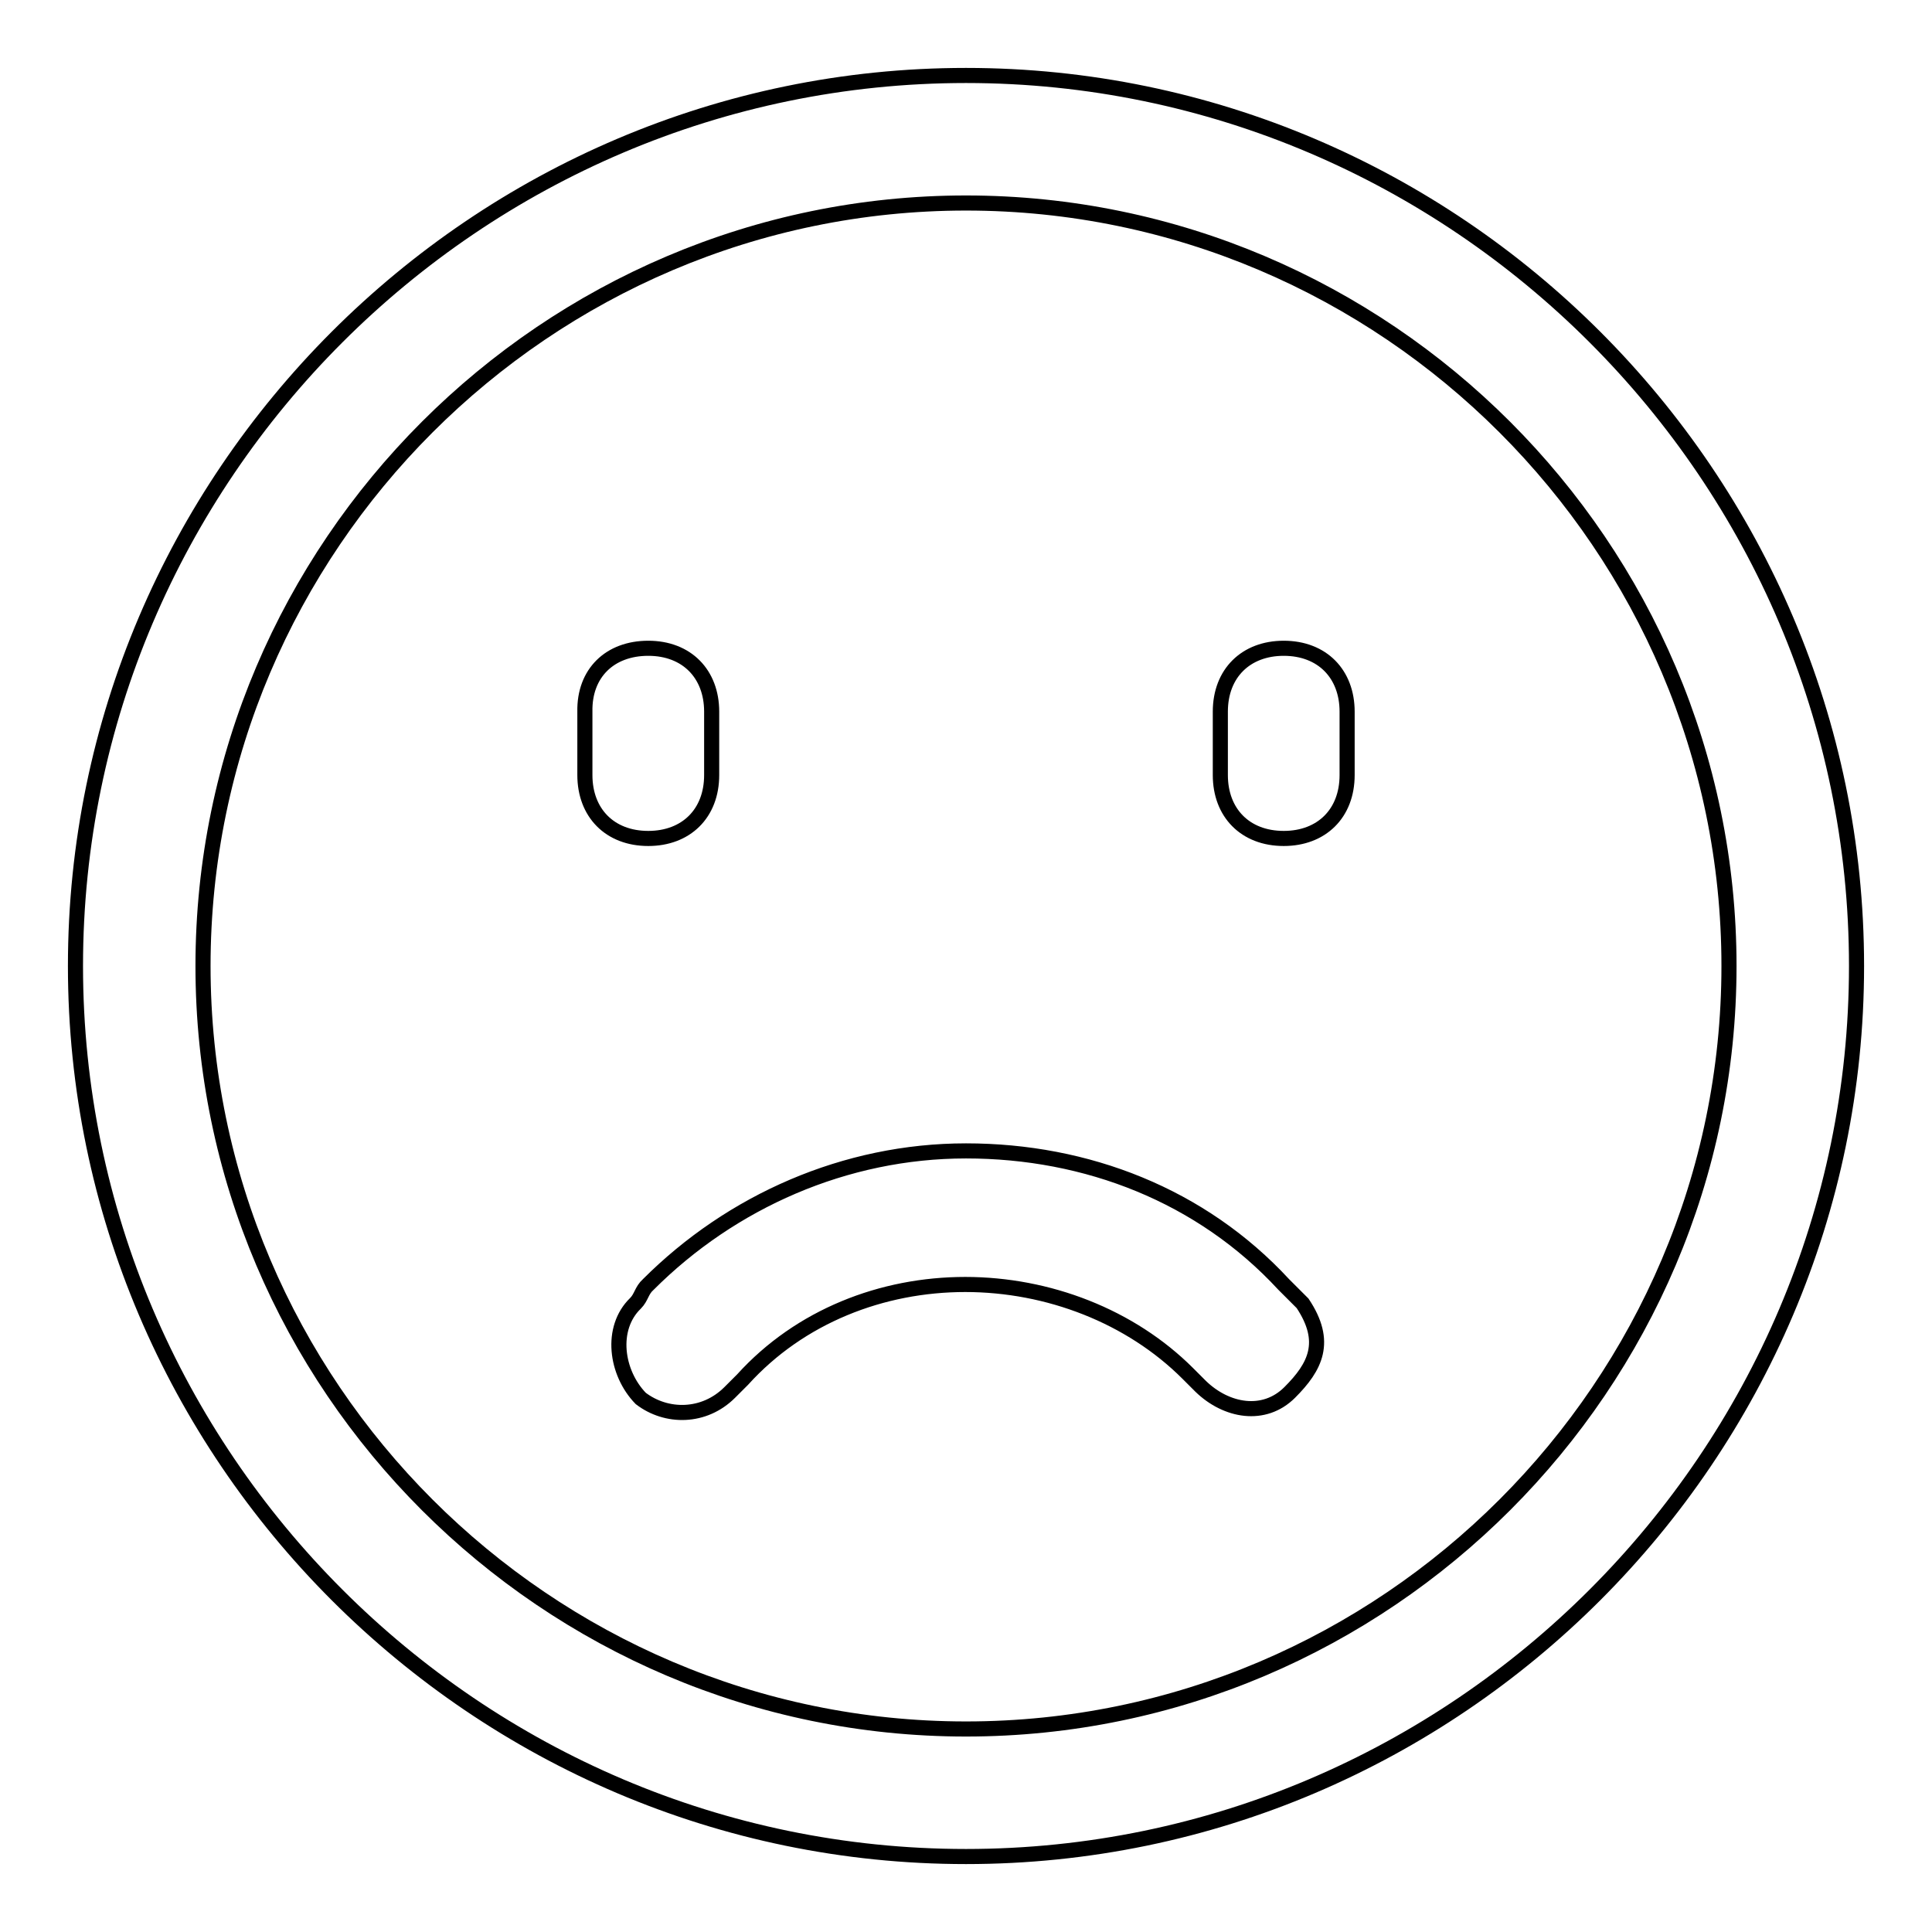 <?xml version="1.0" encoding="utf-8"?>
<!-- Svg Vector Icons : http://www.onlinewebfonts.com/icon -->
<!DOCTYPE svg PUBLIC "-//W3C//DTD SVG 1.1//EN" "http://www.w3.org/Graphics/SVG/1.1/DTD/svg11.dtd">
<svg version="1.1" xmlns="http://www.w3.org/2000/svg" xmlns:xlink="http://www.w3.org/1999/xlink" x="0px" y="0px" viewBox="0 0 256 256" enable-background="new 0 0 256 256" xml:space="preserve">
<g> <path stroke-width="2" fill-opacity="0" stroke="#000000"  d="M84.2,172.7c0.8-0.8,0.8-1.7,1.7-2.5c11-11,26.1-17.7,42.1-17.7s31.2,5.9,42.1,17.7l2.5,2.5 c3.4,5.1,1.7,8.4-1.7,11.8c-3.4,3.4-8.4,2.5-11.8-0.8l-1.7-1.7c-7.6-7.6-18.5-11.8-29.5-11.8s-21.9,4.2-29.5,12.6l-1.7,1.7 c-3.4,3.4-8.4,3.4-11.8,0.8C81.6,181.9,80.8,176,84.2,172.7L84.2,172.7z M85.9,85.9c5.1,0,8.4,3.4,8.4,8.4v8.4 c0,5.1-3.4,8.4-8.4,8.4c-5.1,0-8.4-3.4-8.4-8.4v-8.4C77.4,89.2,80.8,85.9,85.9,85.9z M170.1,85.9c5.1,0,8.4,3.4,8.4,8.4v8.4 c0,5.1-3.4,8.4-8.4,8.4c-5.1,0-8.4-3.4-8.4-8.4v-8.4C161.7,89.2,165.1,85.9,170.1,85.9z M128,246c-64.9,0-118-53.1-118-118 C10,63.1,63.1,10,128,10c64.9,0,118,53.1,118,118C246,192.9,192.9,246,128,246z M128,229.1c55.6,0,101.1-45.5,101.1-101.1 c0-55.6-45.5-101.1-101.1-101.1C72.4,26.9,26.9,72.4,26.9,128C26.9,183.6,72.4,229.1,128,229.1z"/></g>
</svg>